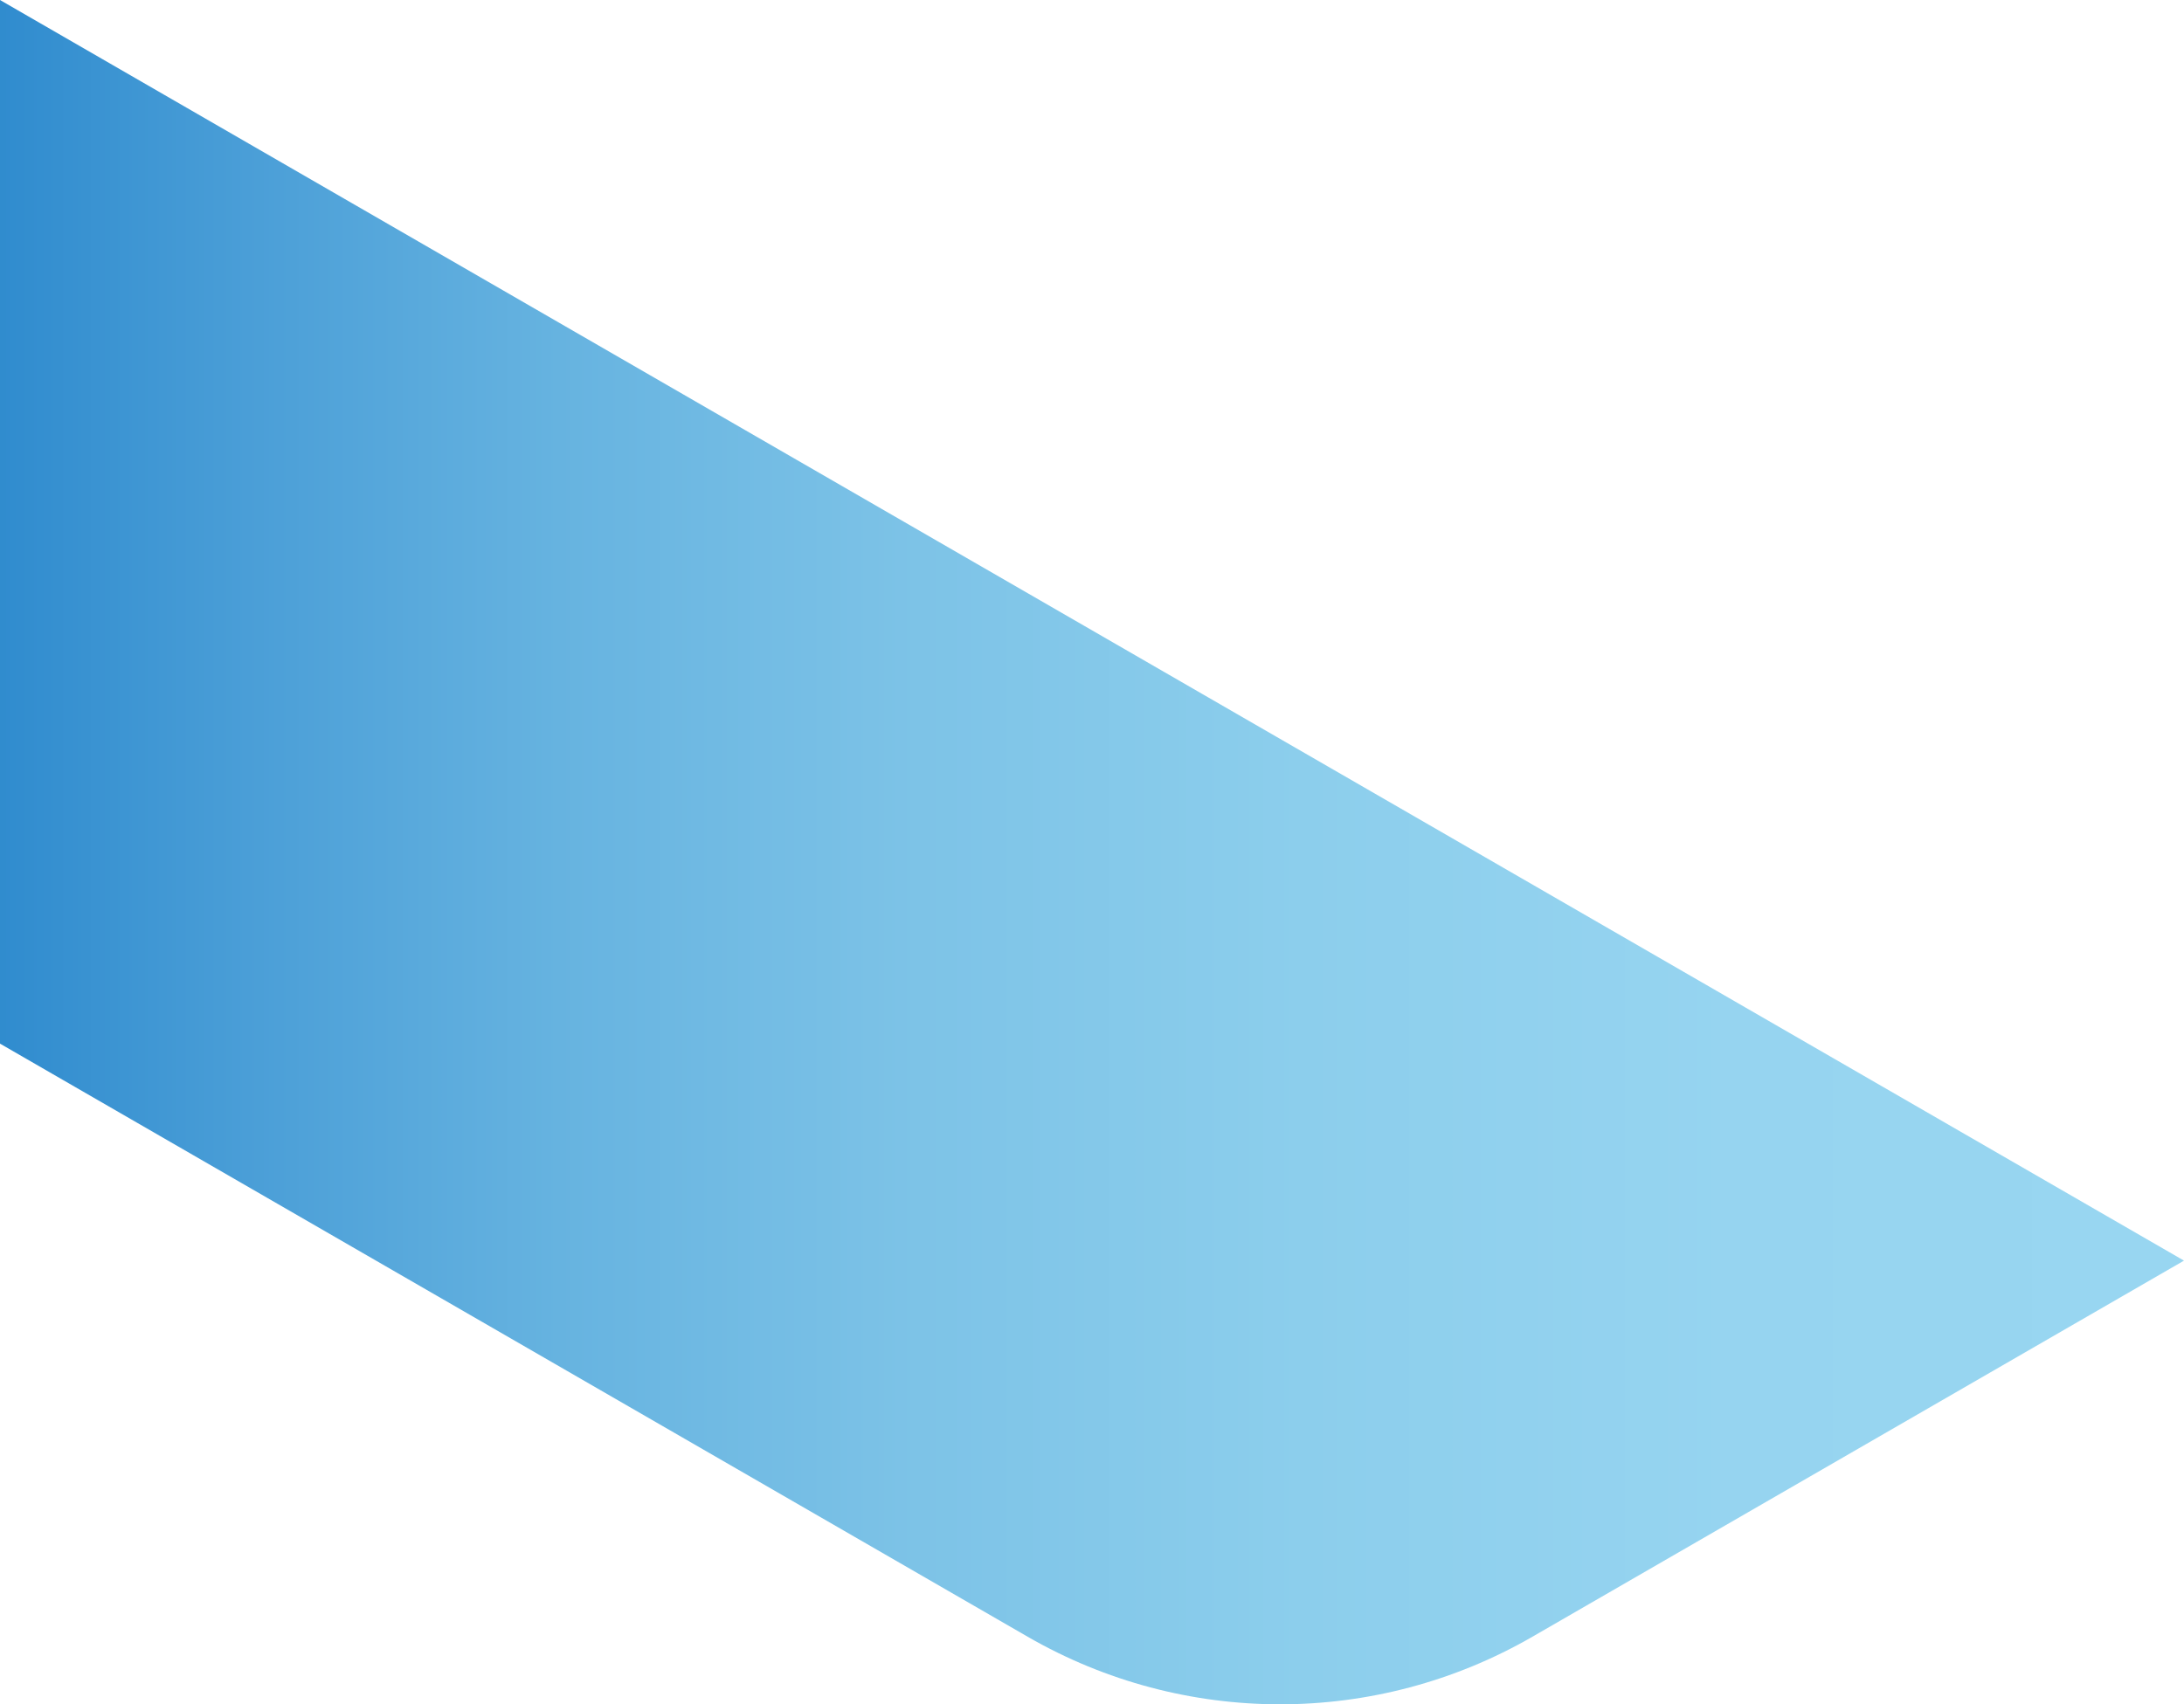 <?xml version="1.0" encoding="UTF-8"?>
<svg id="Layer_2" data-name="Layer 2" xmlns="http://www.w3.org/2000/svg" xmlns:xlink="http://www.w3.org/1999/xlink" viewBox="0 0 187.86 146.64">
  <defs>
    <style>
      .cls-1 {
        fill: url(#linear-gradient);
      }
    </style>
    <linearGradient id="linear-gradient" x1="200.59" y1="73.32" x2="-5.57" y2="73.32" gradientUnits="userSpaceOnUse">
      <stop offset="0" stop-color="#99d7f1"/>
      <stop offset=".25" stop-color="#96d4f0"/>
      <stop offset=".43" stop-color="#8cceec"/>
      <stop offset=".59" stop-color="#7dc3e7"/>
      <stop offset=".74" stop-color="#66b3e0"/>
      <stop offset=".87" stop-color="#4a9ed7"/>
      <stop offset="1" stop-color="#2987cc"/>
    </linearGradient>
  </defs>
  <g id="Layer_1-2" data-name="Layer 1">
    <path class="cls-1" d="m0,0v89.79s88.4,51.03,88.4,51.03c13.43,7.75,29.98,7.75,43.41,0l56.05-32.36L0,0Z"/>
  </g>
</svg>